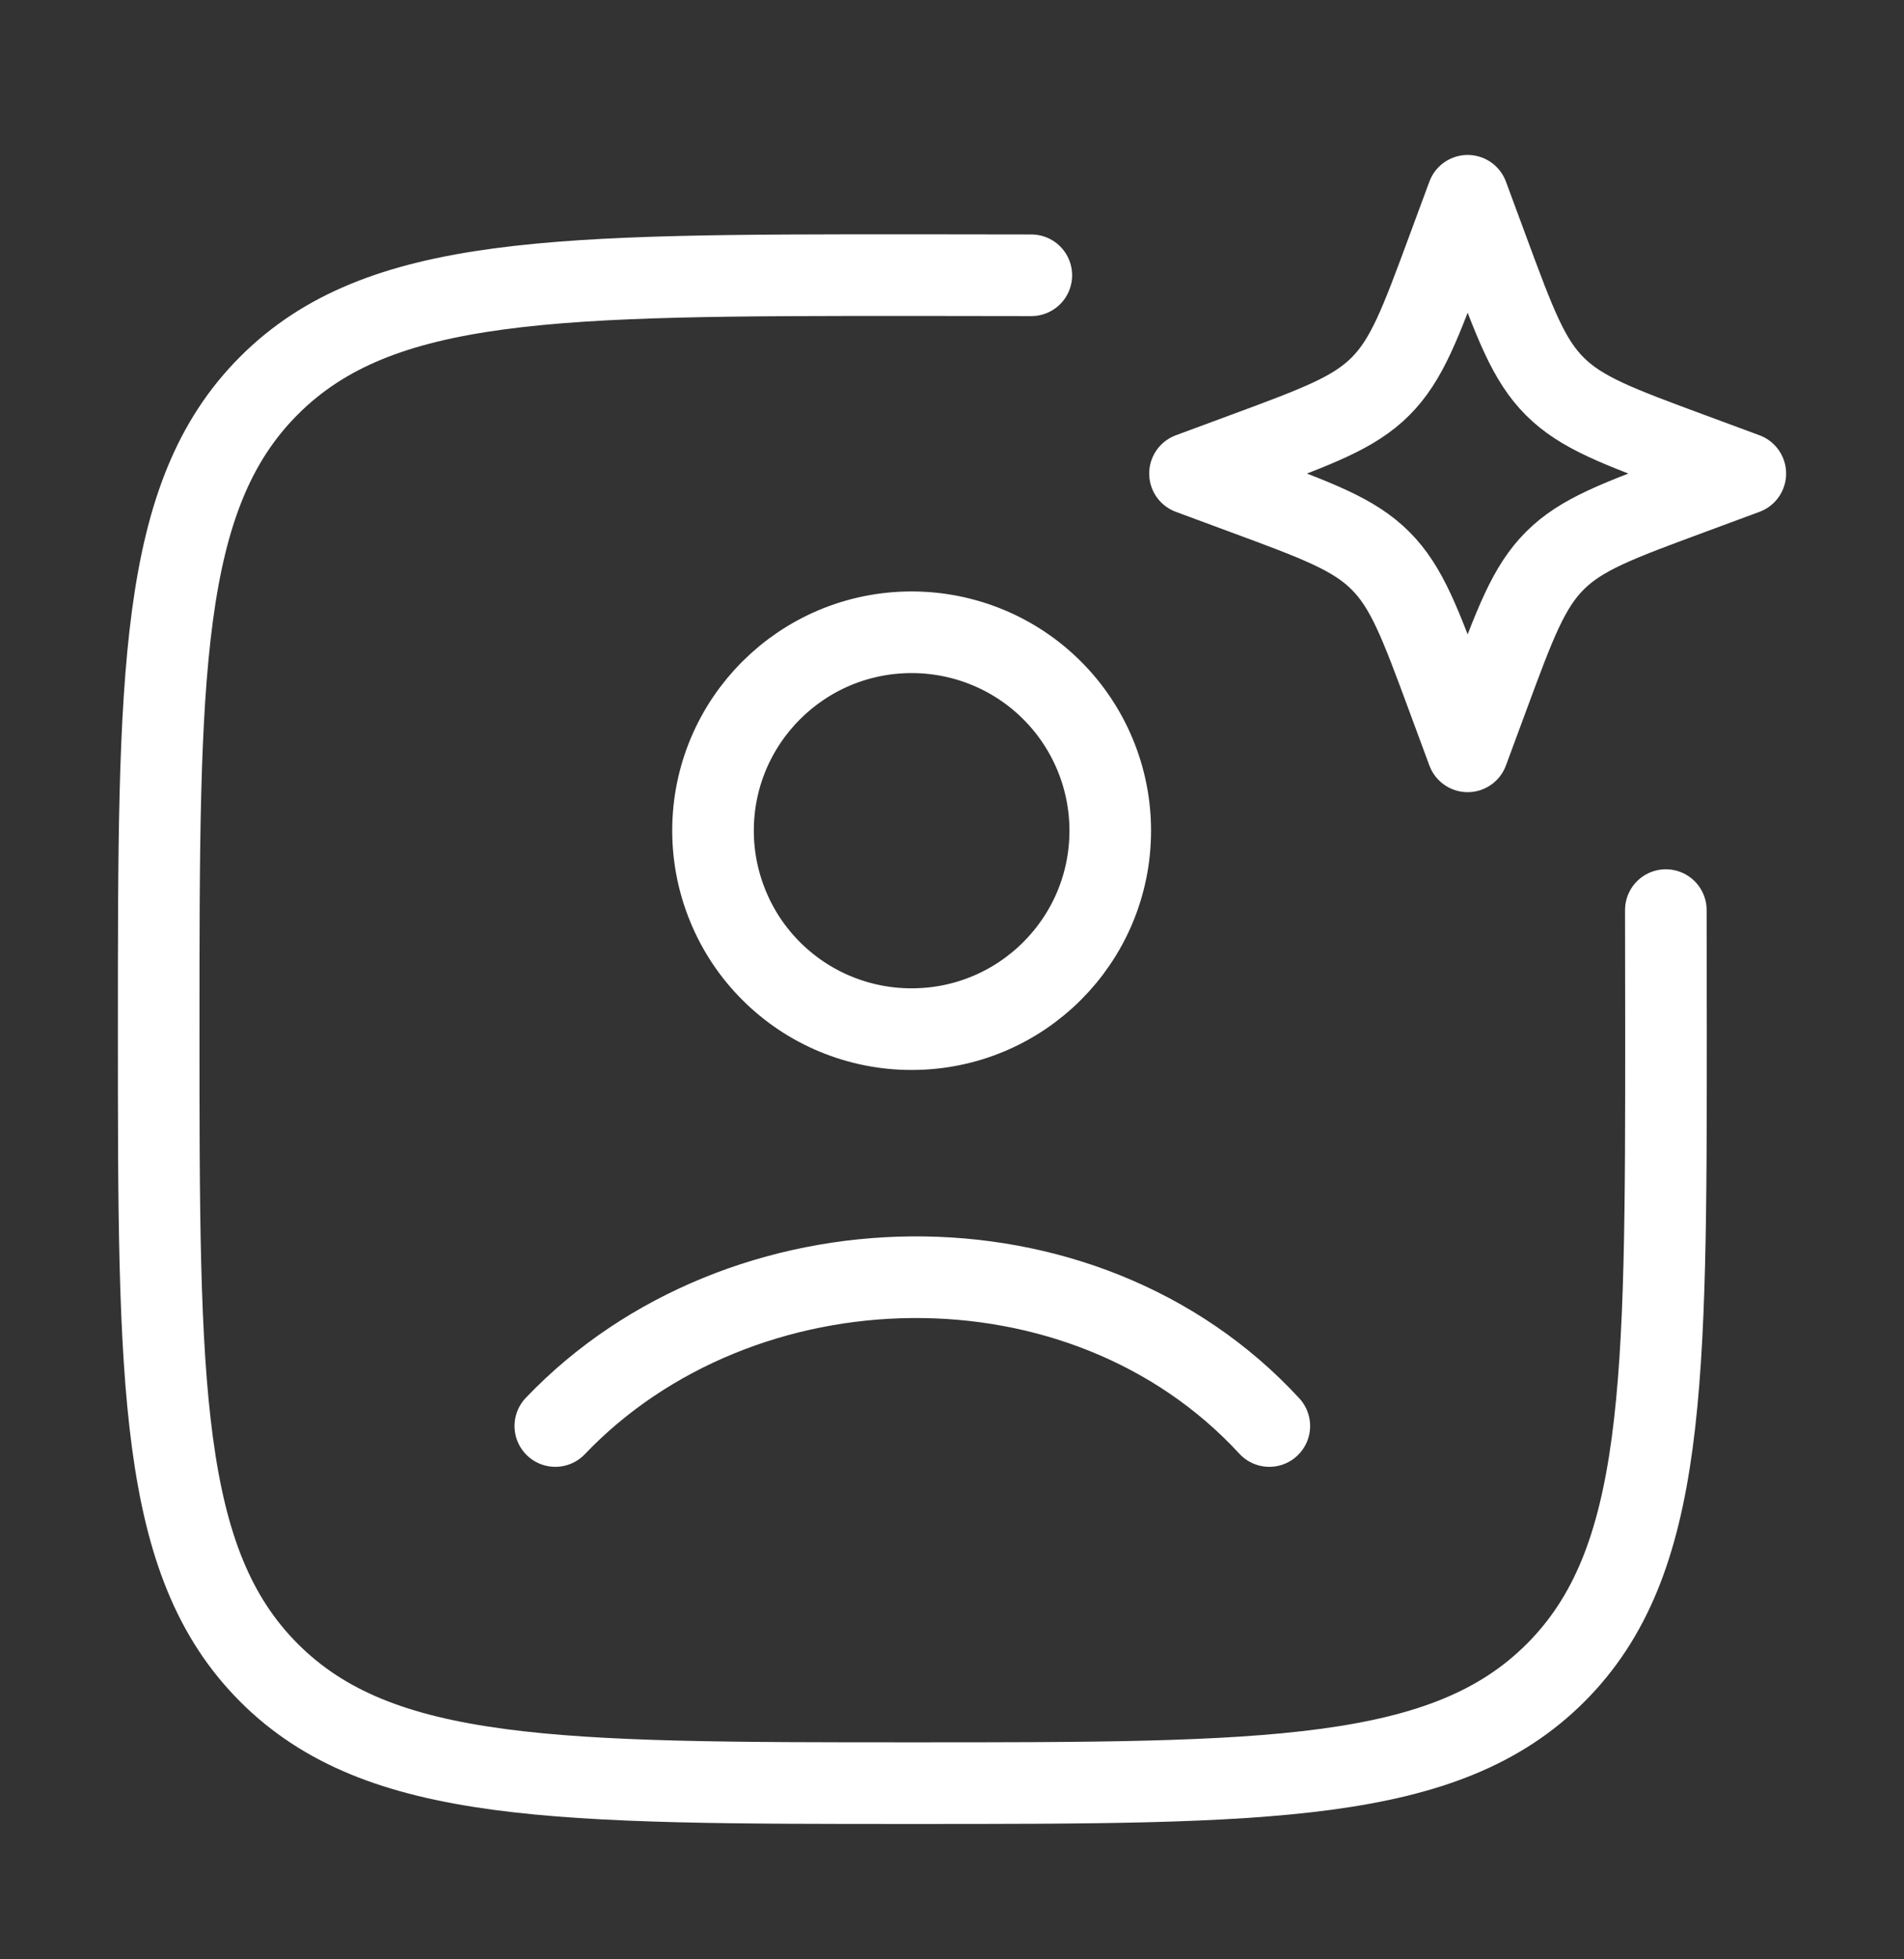 <svg width="35" height="36" viewBox="0 0 35 36" fill="none" xmlns="http://www.w3.org/2000/svg">
<rect x="0" y="0" width="35" height="36" fill="#333333" stroke="none"/>
<path d="M18.958 5.058C18.273 5.056 17.544 5.055 16.771 5.055C10.24 5.055 6.974 5.055 4.945 7.084C2.917 9.112 2.917 12.377 2.917 18.909C2.917 25.44 2.917 28.706 4.945 30.735C6.974 32.763 10.239 32.763 16.771 32.763C23.301 32.763 26.568 32.763 28.596 30.735C30.625 28.706 30.625 25.441 30.625 18.909C30.625 18.136 30.624 17.407 30.622 16.722" stroke="white" stroke-width="1.5" stroke-linecap="round" stroke-linejoin="round"/>
<path d="M10.208 26.201C13.609 22.64 19.896 22.472 23.333 26.201M26.979 3.597L27.355 4.613C27.848 5.946 28.095 6.613 28.58 7.098C29.067 7.585 29.734 7.832 31.067 8.325L32.083 8.701L31.067 9.077C29.734 9.57 29.067 9.816 28.582 10.302C28.095 10.789 27.848 11.456 27.355 12.789L26.979 13.805L26.603 12.789C26.11 11.456 25.863 10.789 25.378 10.304C24.891 9.816 24.224 9.57 22.891 9.077L21.875 8.701L22.891 8.325C24.224 7.832 24.891 7.585 25.376 7.1C25.863 6.613 26.11 5.946 26.603 4.613L26.979 3.597ZM20.409 15.263C20.409 17.276 18.776 18.909 16.759 18.909C16.28 18.91 15.805 18.816 15.362 18.633C14.919 18.451 14.517 18.182 14.177 17.843C13.838 17.505 13.569 17.103 13.386 16.66C13.202 16.217 13.107 15.743 13.107 15.263C13.107 13.251 14.741 11.617 16.759 11.617C17.238 11.617 17.713 11.711 18.156 11.894C18.599 12.077 19.001 12.345 19.34 12.684C19.679 13.022 19.948 13.425 20.131 13.867C20.315 14.31 20.409 14.784 20.409 15.263Z" stroke="white" stroke-width="1.5" stroke-linecap="round" stroke-linejoin="round"/>
</svg>
